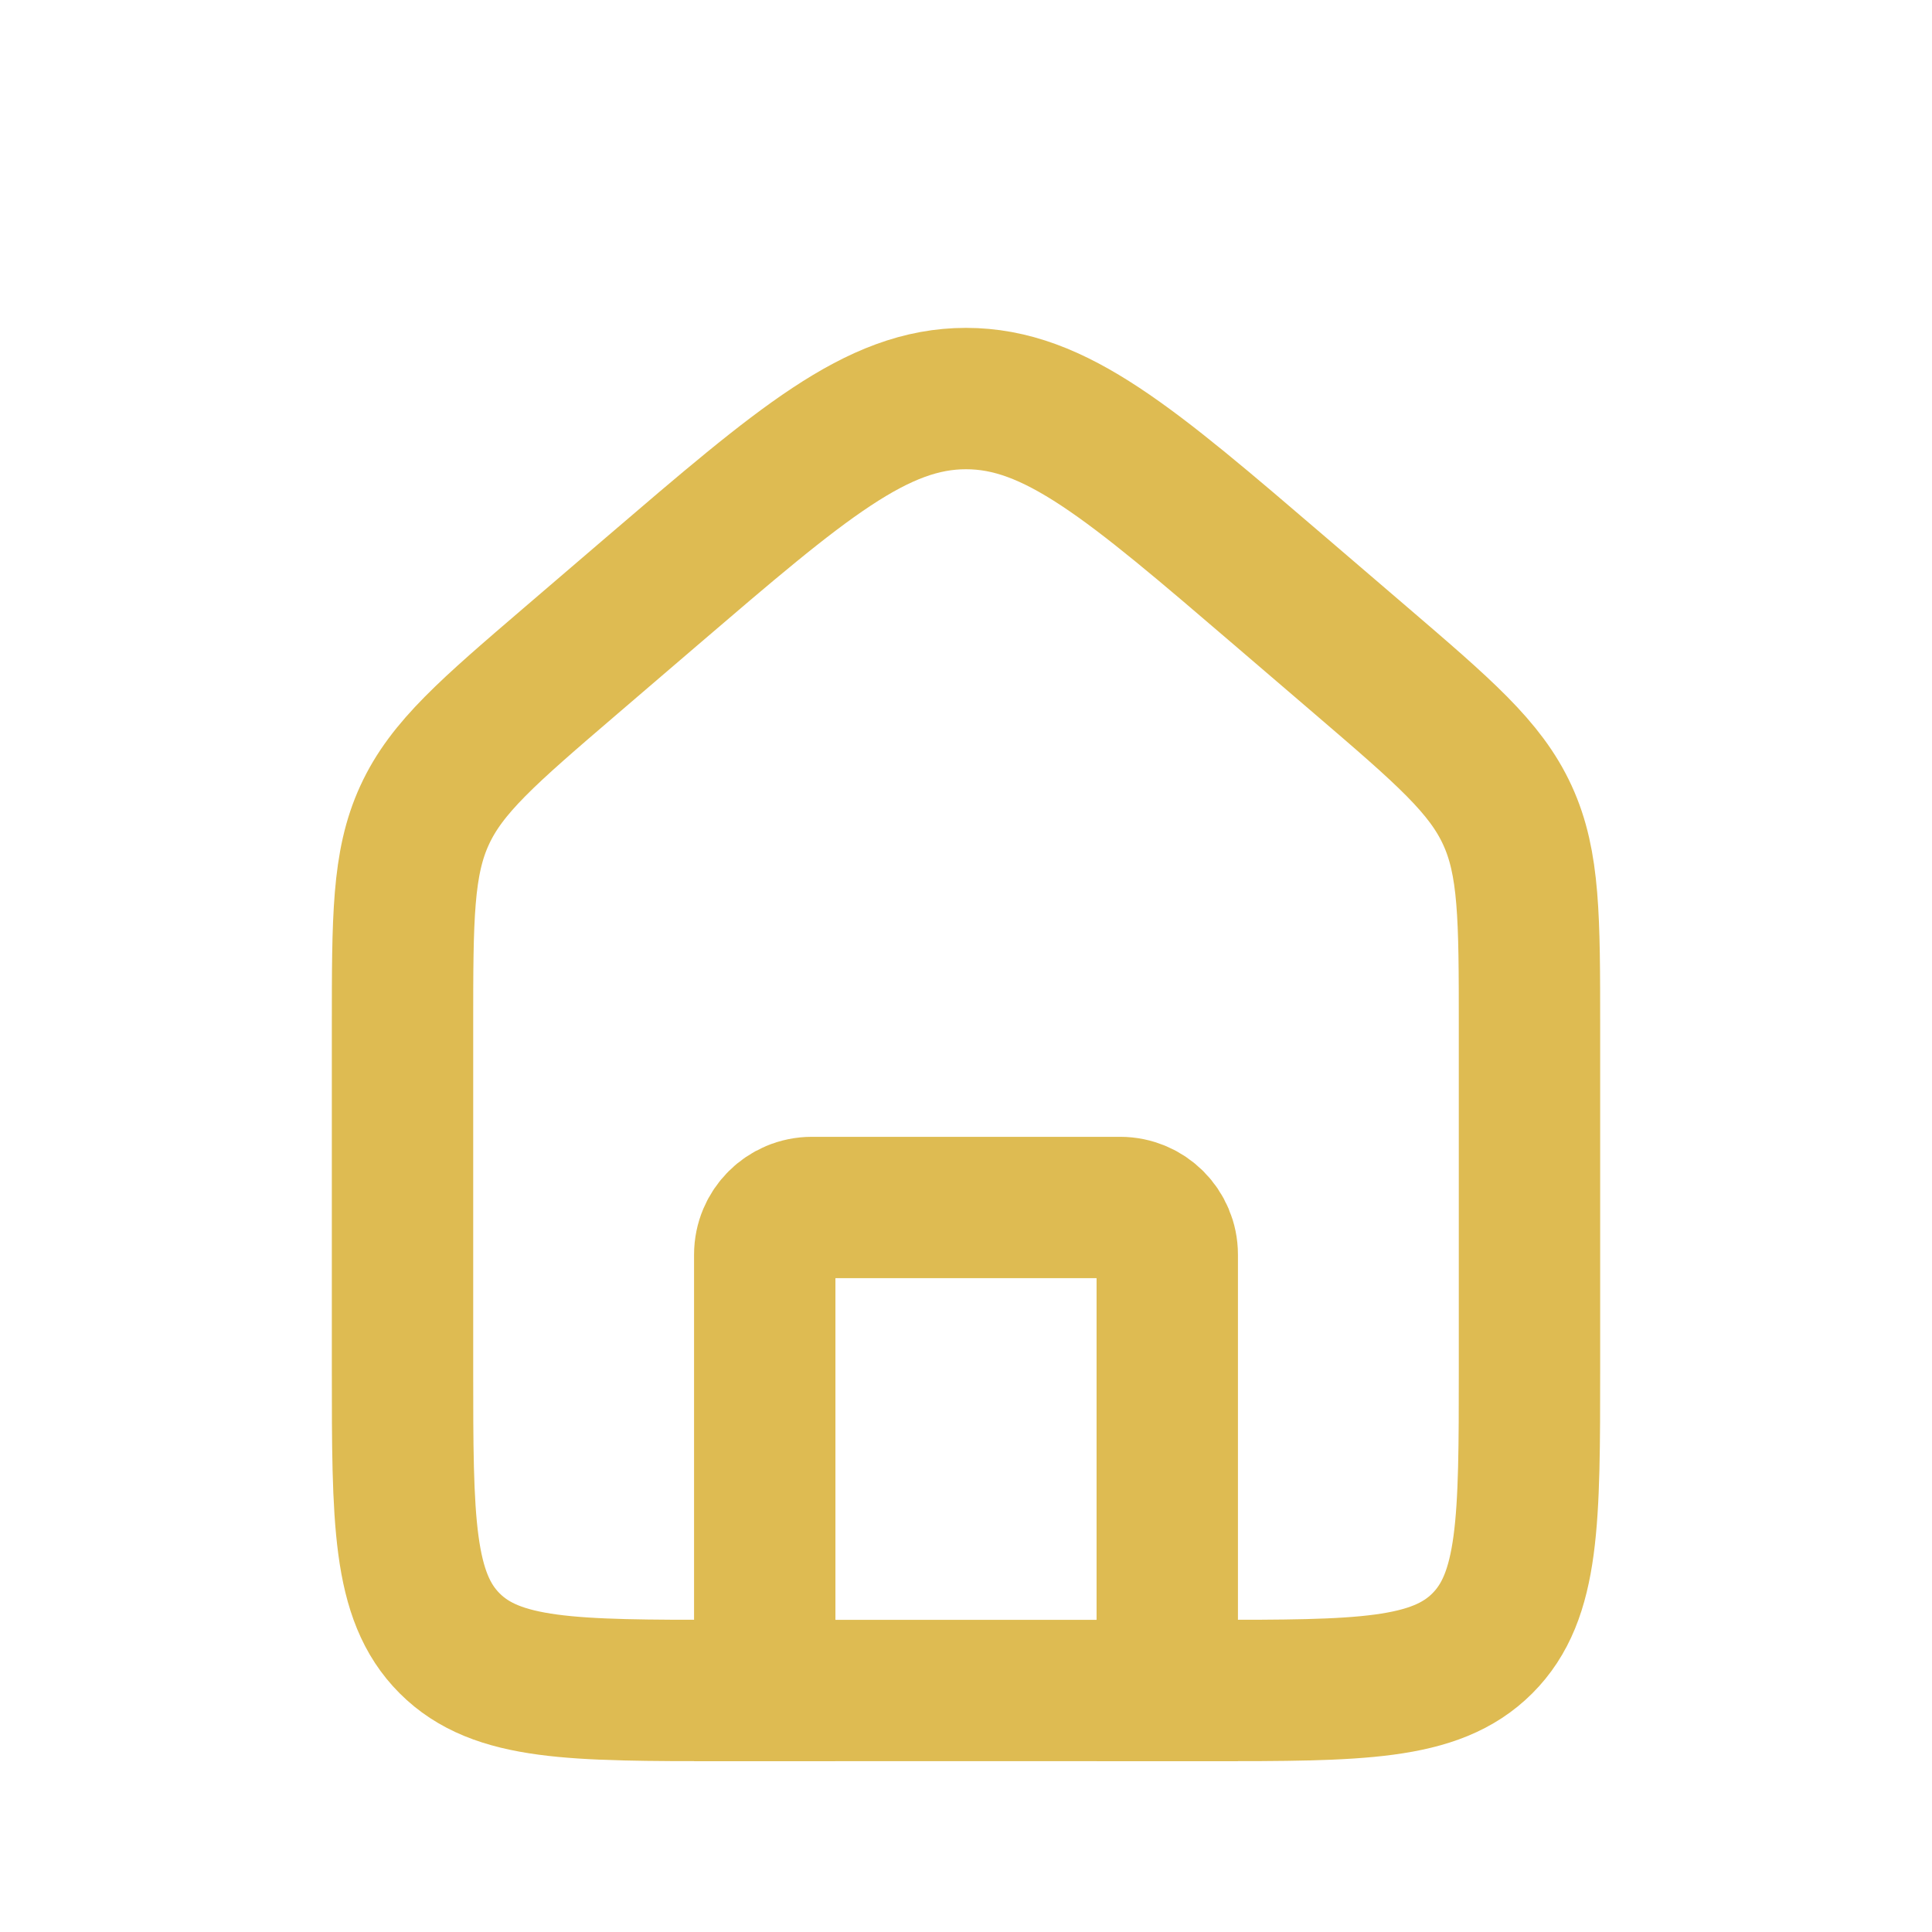 <svg width="41" height="41" viewBox="0 0 41 41" fill="none" xmlns="http://www.w3.org/2000/svg">
<path d="M8.542 21.798C8.542 19.478 8.542 18.318 9.011 17.299C9.479 16.28 10.36 15.525 12.121 14.015L13.829 12.551C17.013 9.823 18.604 8.458 20.5 8.458C22.396 8.458 23.988 9.823 27.171 12.551L28.879 14.015C30.64 15.525 31.521 16.28 31.989 17.299C32.458 18.318 32.458 19.478 32.458 21.798V29.042C32.458 32.263 32.458 33.874 31.458 34.874C30.457 35.875 28.846 35.875 25.625 35.875H15.375C12.154 35.875 10.543 35.875 9.542 34.874C8.542 33.874 8.542 32.263 8.542 29.042V21.798Z" stroke="#DEBB52" stroke-width="3"/>
<path d="M24.771 35.875V26.625C24.771 26.073 24.323 25.625 23.771 25.625H17.229C16.677 25.625 16.229 26.073 16.229 26.625V35.875" stroke="#DEBB52" stroke-width="3" stroke-linecap="square" stroke-linejoin="round"/>
</svg>
